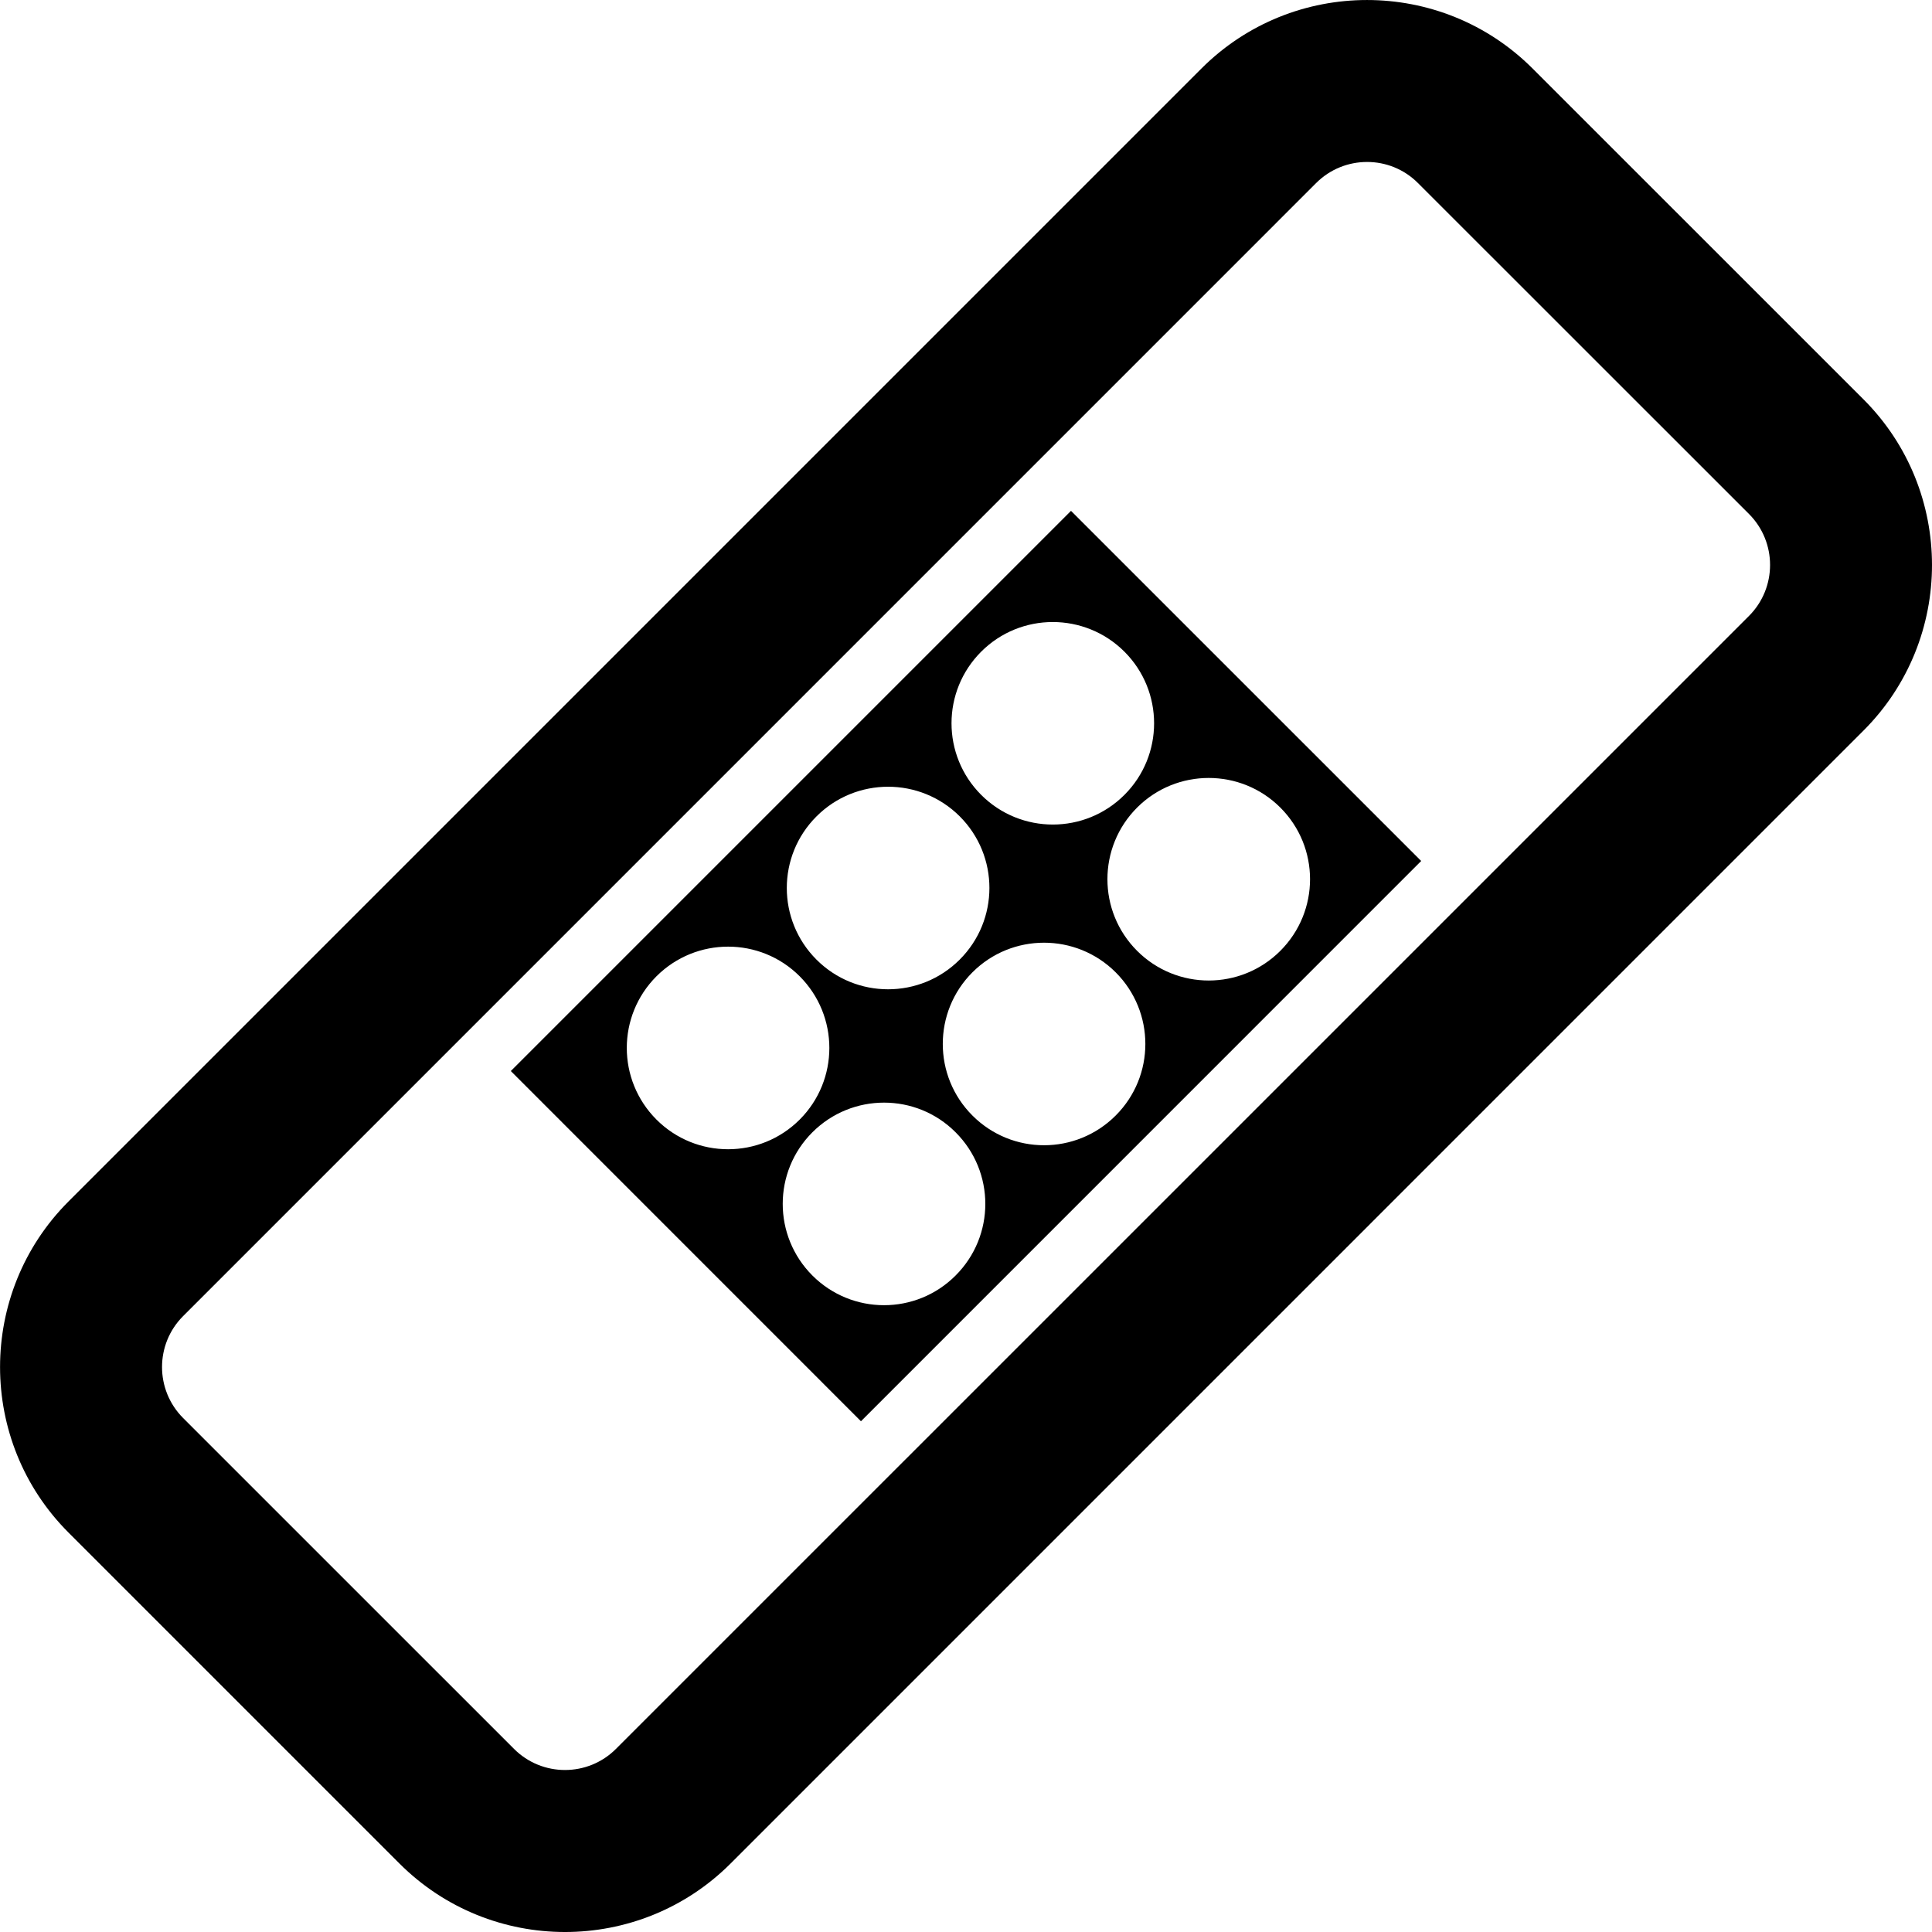 <?xml version="1.0" encoding="iso-8859-1"?>
<!-- Uploaded to: SVG Repo, www.svgrepo.com, Generator: SVG Repo Mixer Tools -->
<!DOCTYPE svg PUBLIC "-//W3C//DTD SVG 1.1//EN" "http://www.w3.org/Graphics/SVG/1.1/DTD/svg11.dtd">
<svg fill="#000000" version="1.1" id="Capa_1" xmlns="http://www.w3.org/2000/svg" xmlns:xlink="http://www.w3.org/1999/xlink" 
	 width="800px" height="800px" viewBox="0 0 55.73 55.73" xml:space="preserve"
	>
<g>
	<g>
		<path d="M53.755,11.521l-9.547-9.545c-2.633-2.634-6.918-2.634-9.551,0L1.977,34.656c-2.634,2.635-2.634,6.92,0,9.553l9.545,9.545
			c2.634,2.635,6.918,2.635,9.553,0l32.68-32.681C56.389,18.439,56.388,14.154,53.755,11.521z M17.768,50.448
			c-0.811,0.812-2.13,0.812-2.941,0l-9.545-9.544c-0.811-0.812-0.811-2.131,0.001-2.941L37.964,5.281
			c0.811-0.812,2.131-0.812,2.939,0l9.547,9.544c0.812,0.812,0.812,2.131,0,2.943L17.768,50.448z"/>
		<path d="M14.735,30.895l10.1,10.102l16.16-16.161l-10.101-10.1L14.735,30.895z M36.932,23.295c1.144,1.143,1.142,2.991,0,4.133
			c-1.14,1.14-2.989,1.142-4.131,0c-1.142-1.142-1.142-2.991,0-4.133C33.94,22.156,35.792,22.156,36.932,23.295z M32.182,28.047
			c1.142,1.143,1.142,2.992,0,4.132c-1.142,1.142-2.99,1.142-4.131,0c-1.141-1.14-1.141-2.991,0-4.132
			C29.189,26.909,31.04,26.908,32.182,28.047z M27.565,32.662c1.143,1.142,1.143,2.989,0,4.131c-1.139,1.142-2.989,1.142-4.131,0
			c-1.141-1.142-1.141-2.991,0-4.131C24.576,31.521,26.427,31.521,27.565,32.662z M32.435,18.798c1.141,1.141,1.141,2.991,0,4.131
			c-1.141,1.141-2.991,1.141-4.132,0c-1.141-1.142-1.141-2.99,0-4.131C29.442,17.658,31.292,17.658,32.435,18.798z M27.684,23.548
			c1.142,1.141,1.142,2.991-0.001,4.133c-1.141,1.141-2.991,1.141-4.131,0c-1.142-1.142-1.141-2.992,0-4.131
			C24.69,22.41,26.541,22.408,27.684,23.548z M23.068,28.162c1.14,1.143,1.14,2.991,0,4.133c-1.141,1.141-2.991,1.141-4.132,0
			c-1.141-1.143-1.141-2.99,0-4.133C20.078,27.022,21.928,27.021,23.068,28.162z"/>
	</g>
</g>
</svg>